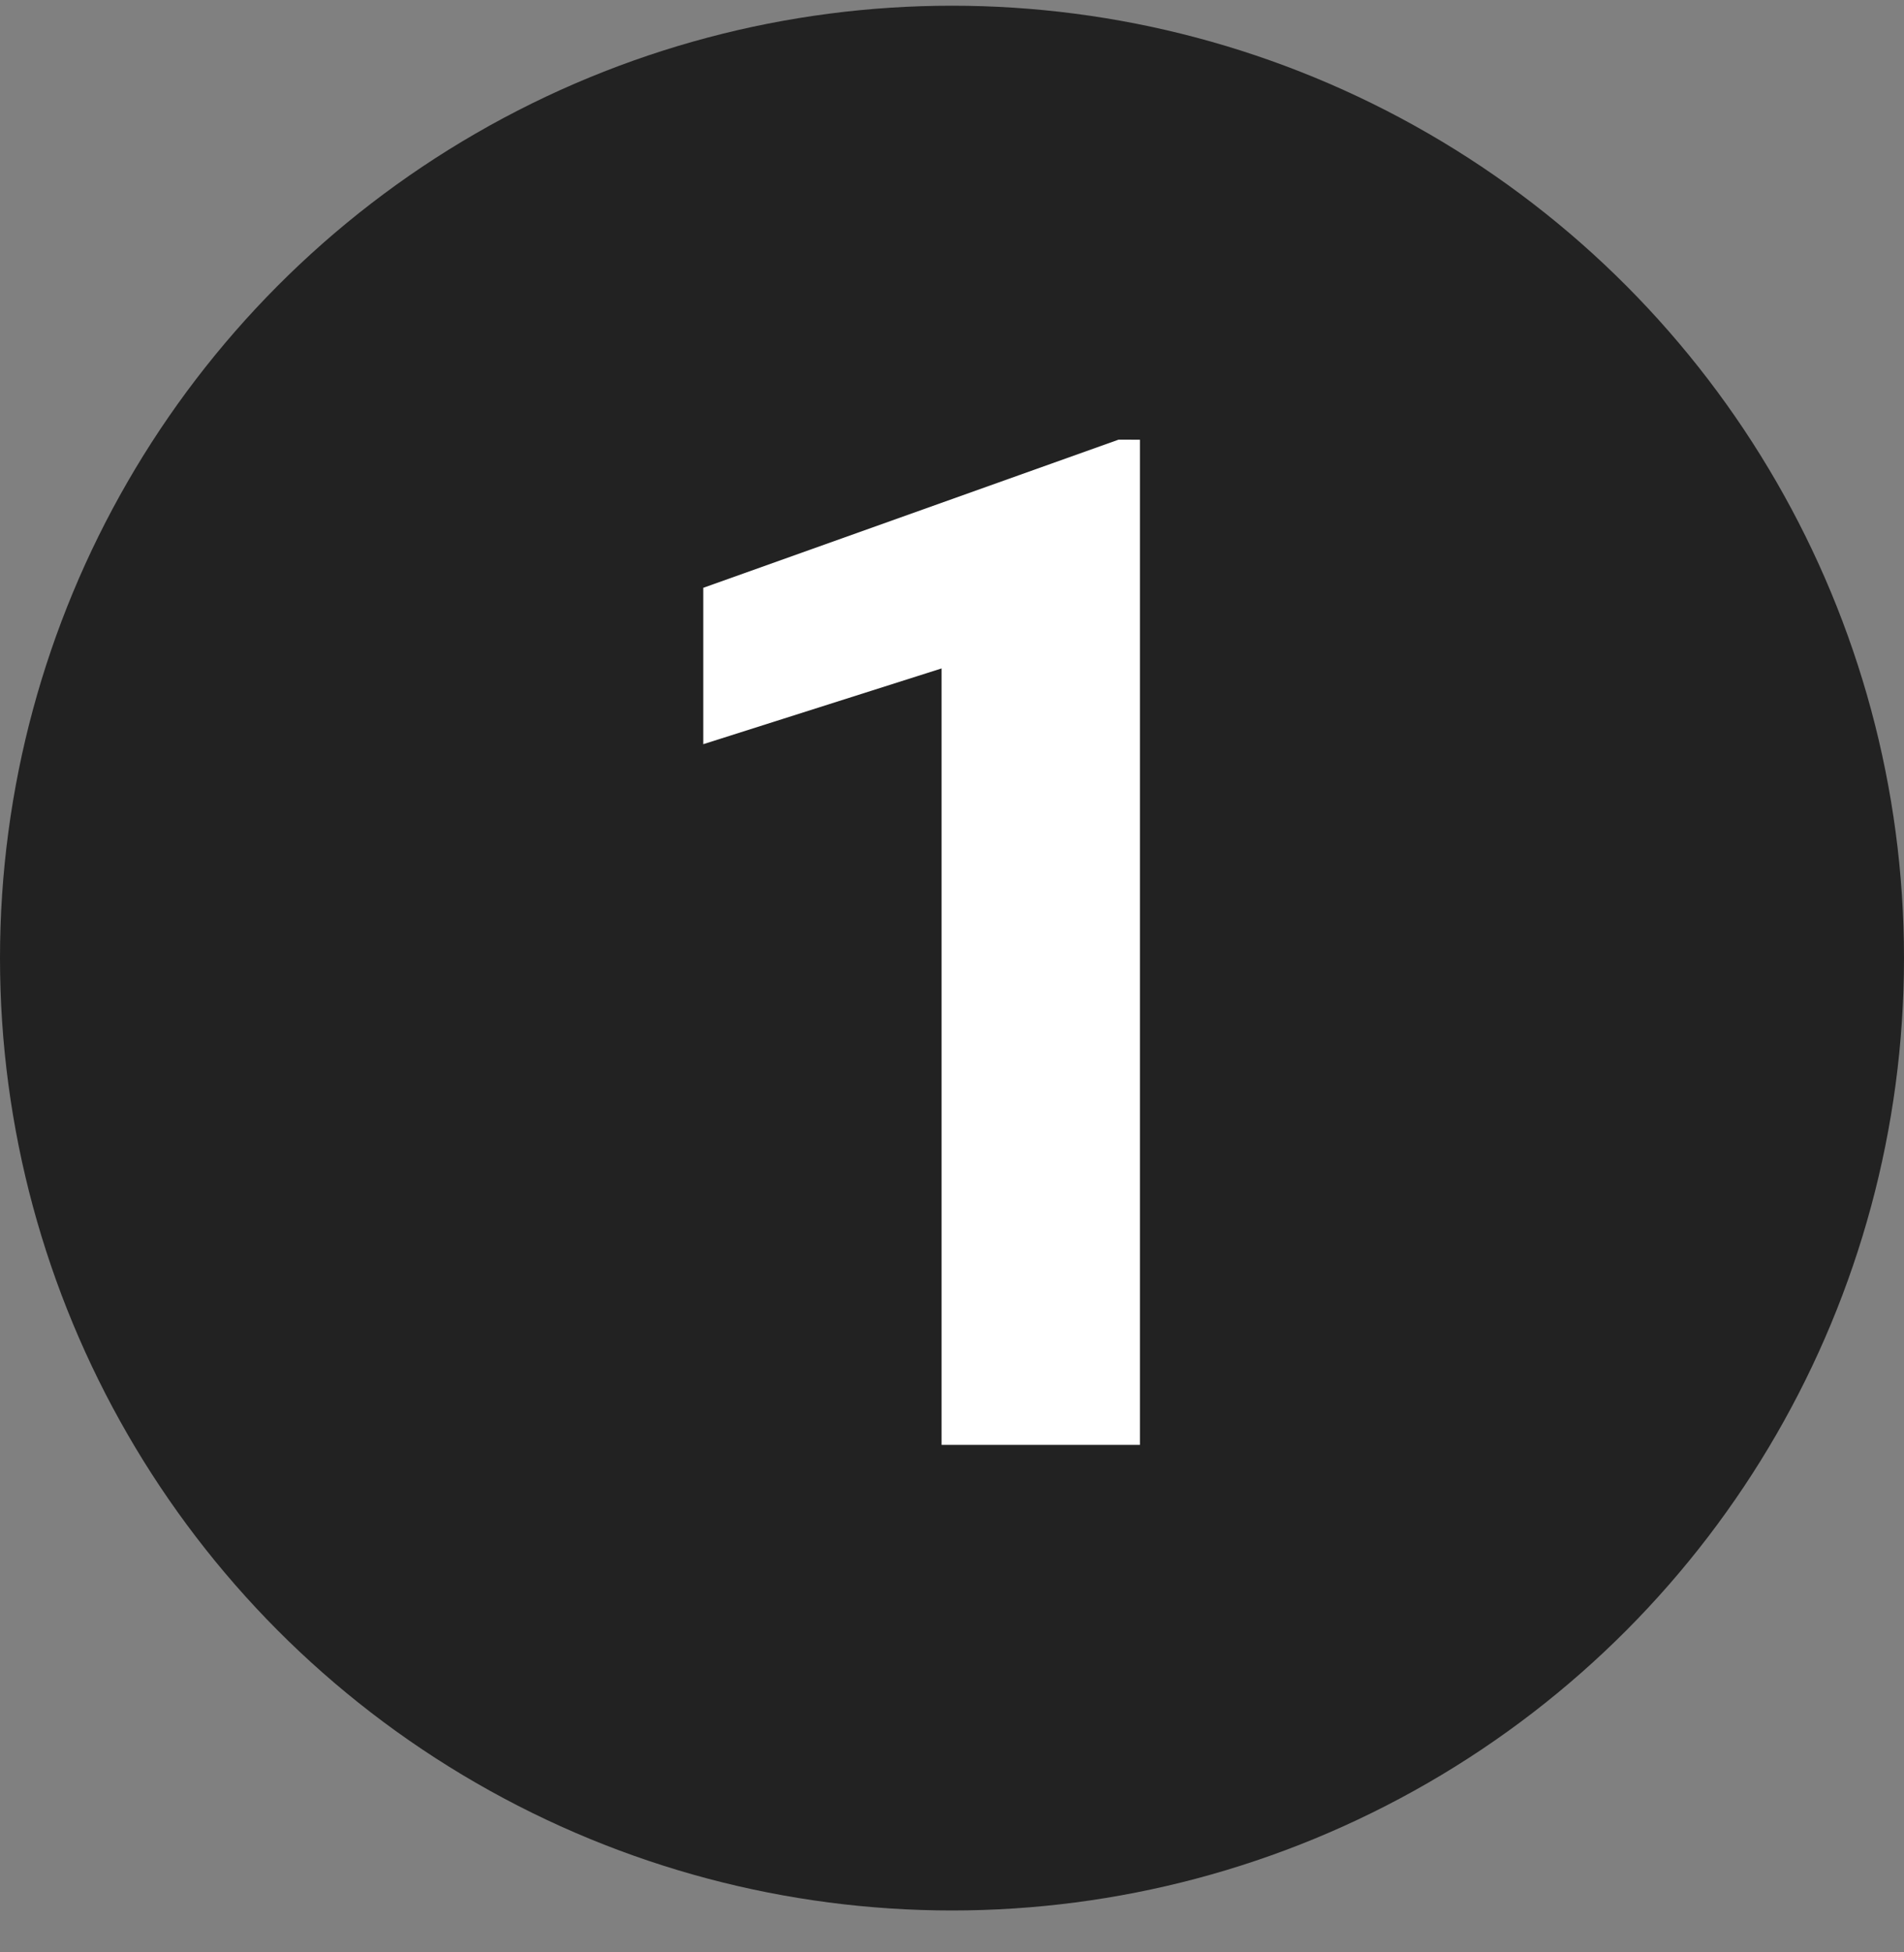 <svg fill="none" height="41" viewBox="0 0 40 41" width="40" xmlns="http://www.w3.org/2000/svg"><rect x="0" y="0" width="40" height="41" fill="#808080" stroke="none"/><circle cx="20" cy="20.12" fill="#222" r="20"/><path d="m23.948 9.234v21.108h-4.167v-16.305l-5.006 1.591v-3.284l8.724-3.111z" fill="#fff"/></svg>